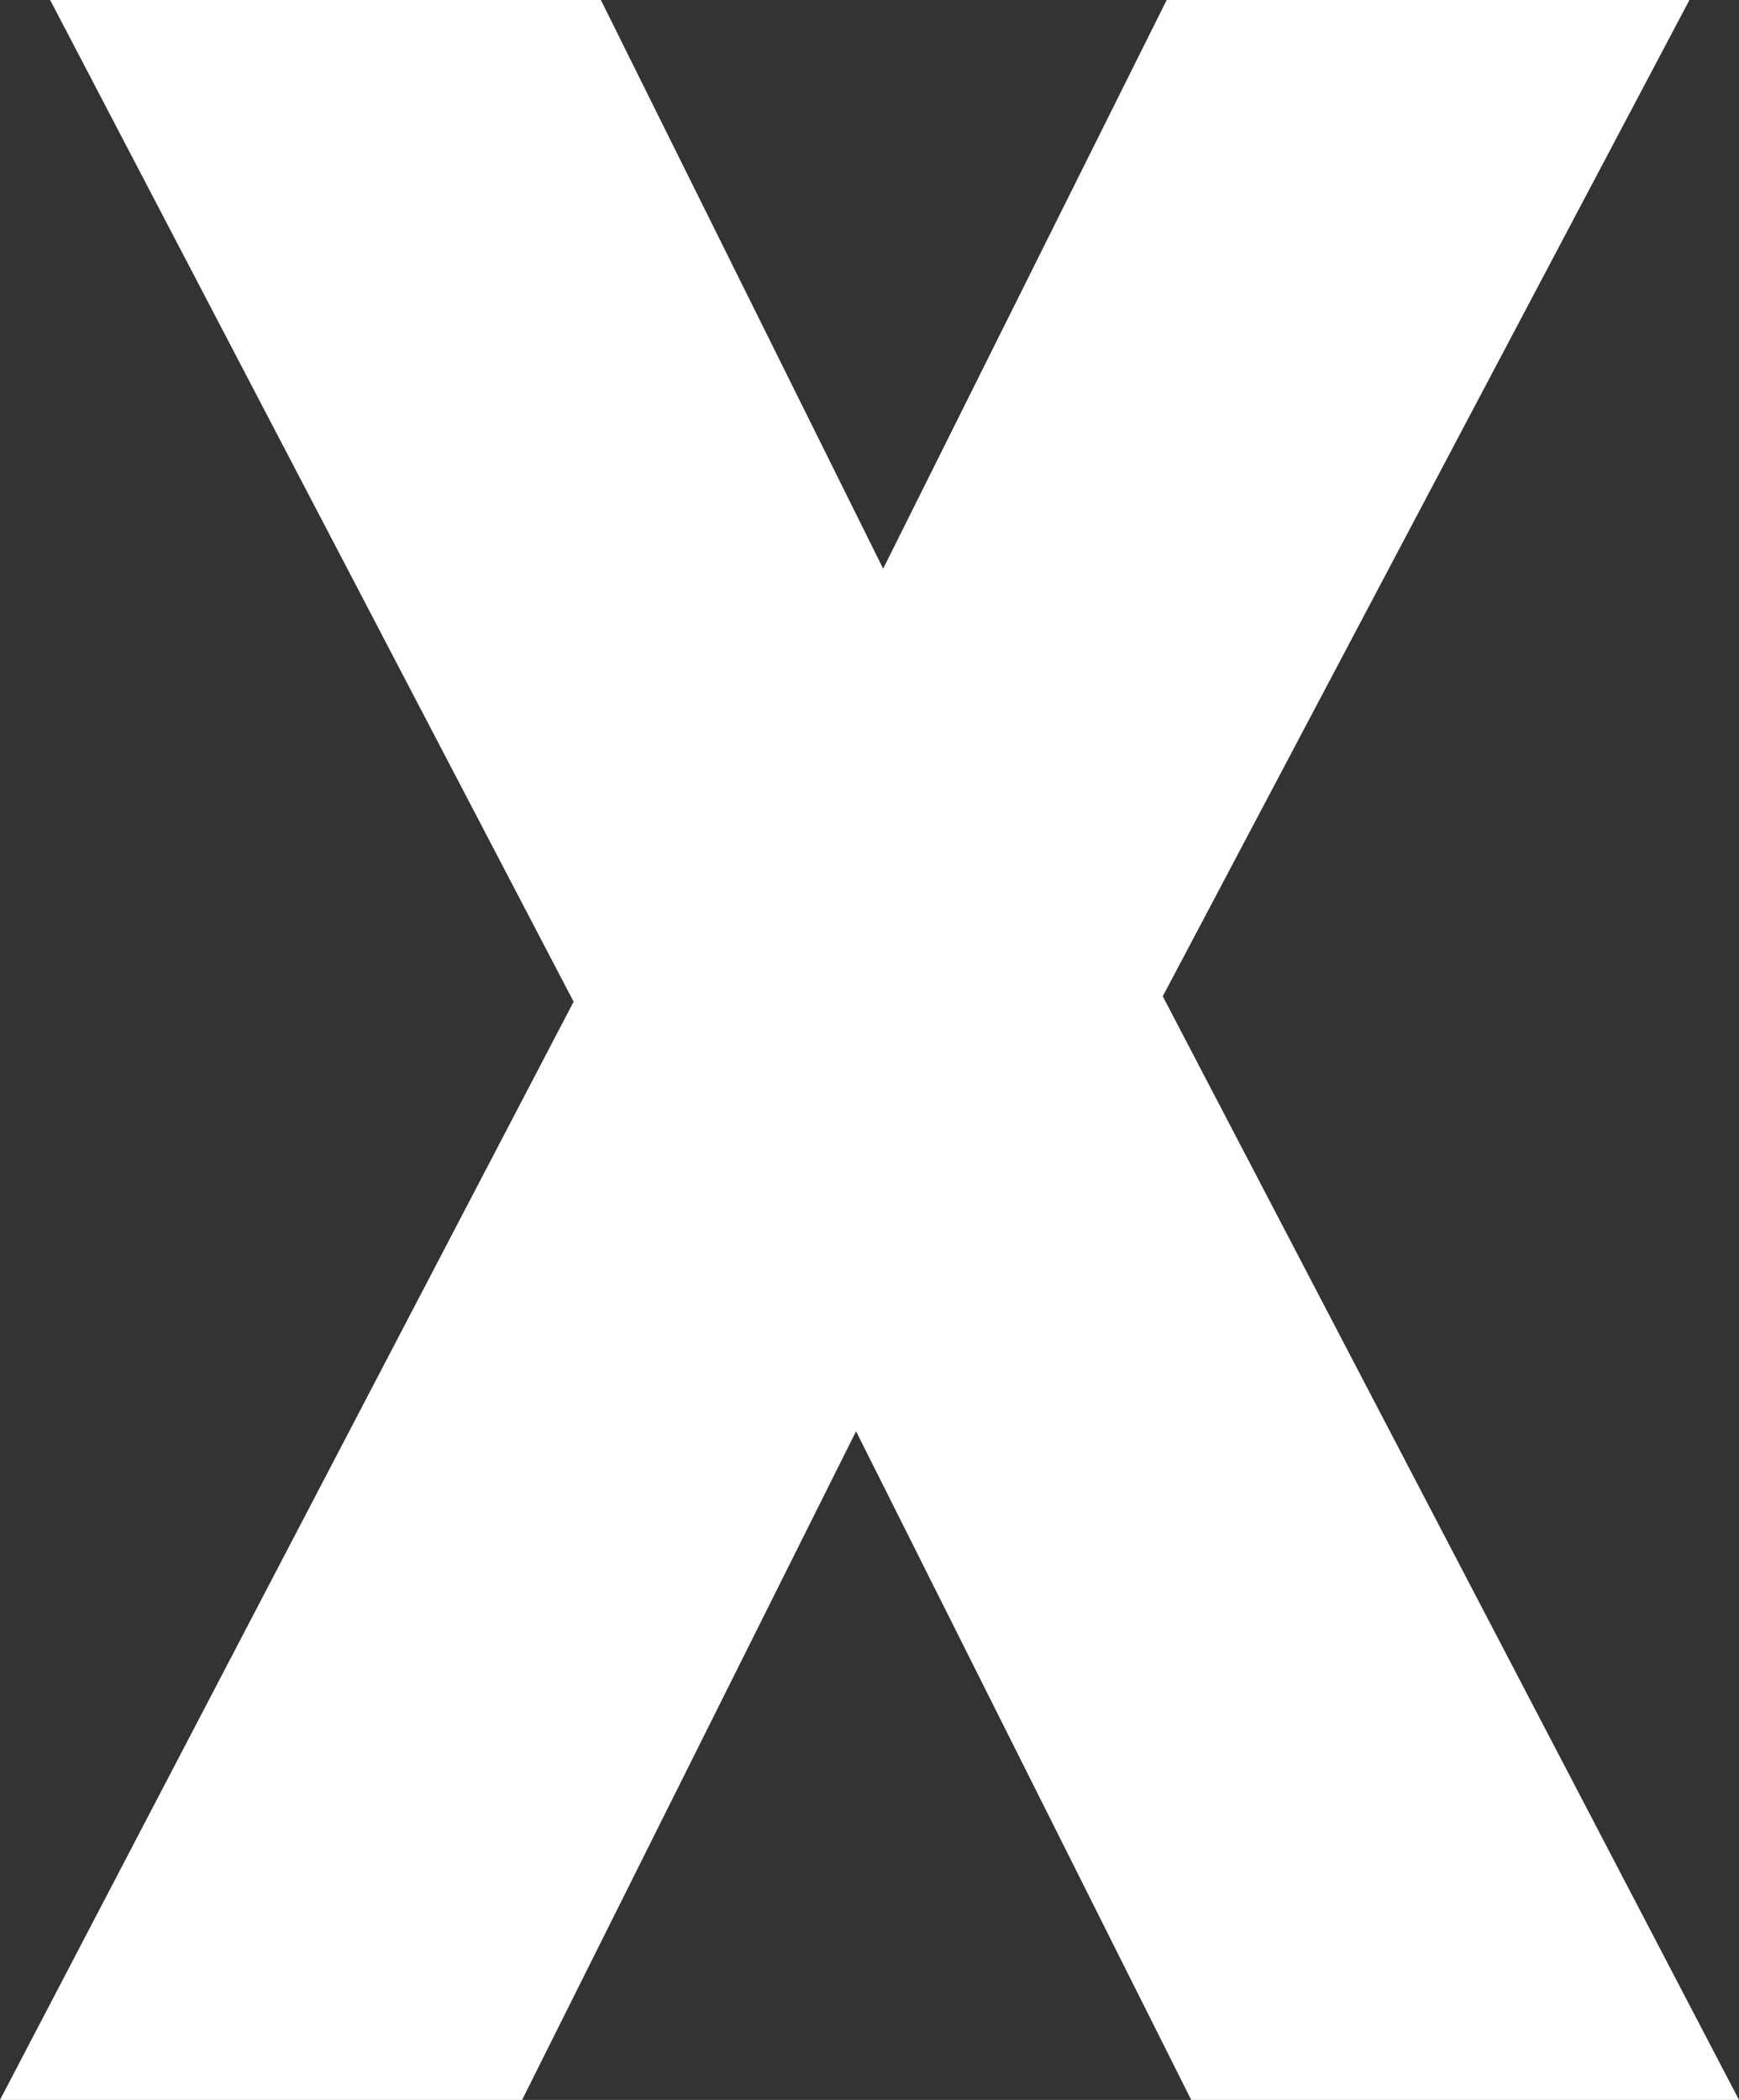 <?xml version="1.0" encoding="ISO-8859-1" standalone="no"?><!-- Generator: Adobe Illustrator 16.0.0, SVG Export Plug-In . SVG Version: 6.00 Build 0)  --><svg xmlns="http://www.w3.org/2000/svg" xmlns:xlink="http://www.w3.org/1999/xlink" fill="#ffffff" height="264.223px" style="enable-background:new 0 0 218.883 264.223" version="1.1" viewBox="0 0 218.883 264.223" width="218.883px" x="0px" xml:space="preserve" y="0px">
<rect x="0" y="0" width="218.883" height="264.223" fill="#333333" stroke="none"/>
<g id="_x5F_child13">
	<g id="p_12_">
		<polygon points="149.933,264.223 218.883,264.223 146.355,125.361 212.646,0 146.848,0 111.161,71.555 75.63,0 6.311,0     72.199,126.041 0,264.223 65.716,264.223 107.748,180.094   "/>
	</g>
</g>
<g id="Layer_1">
</g>
</svg>